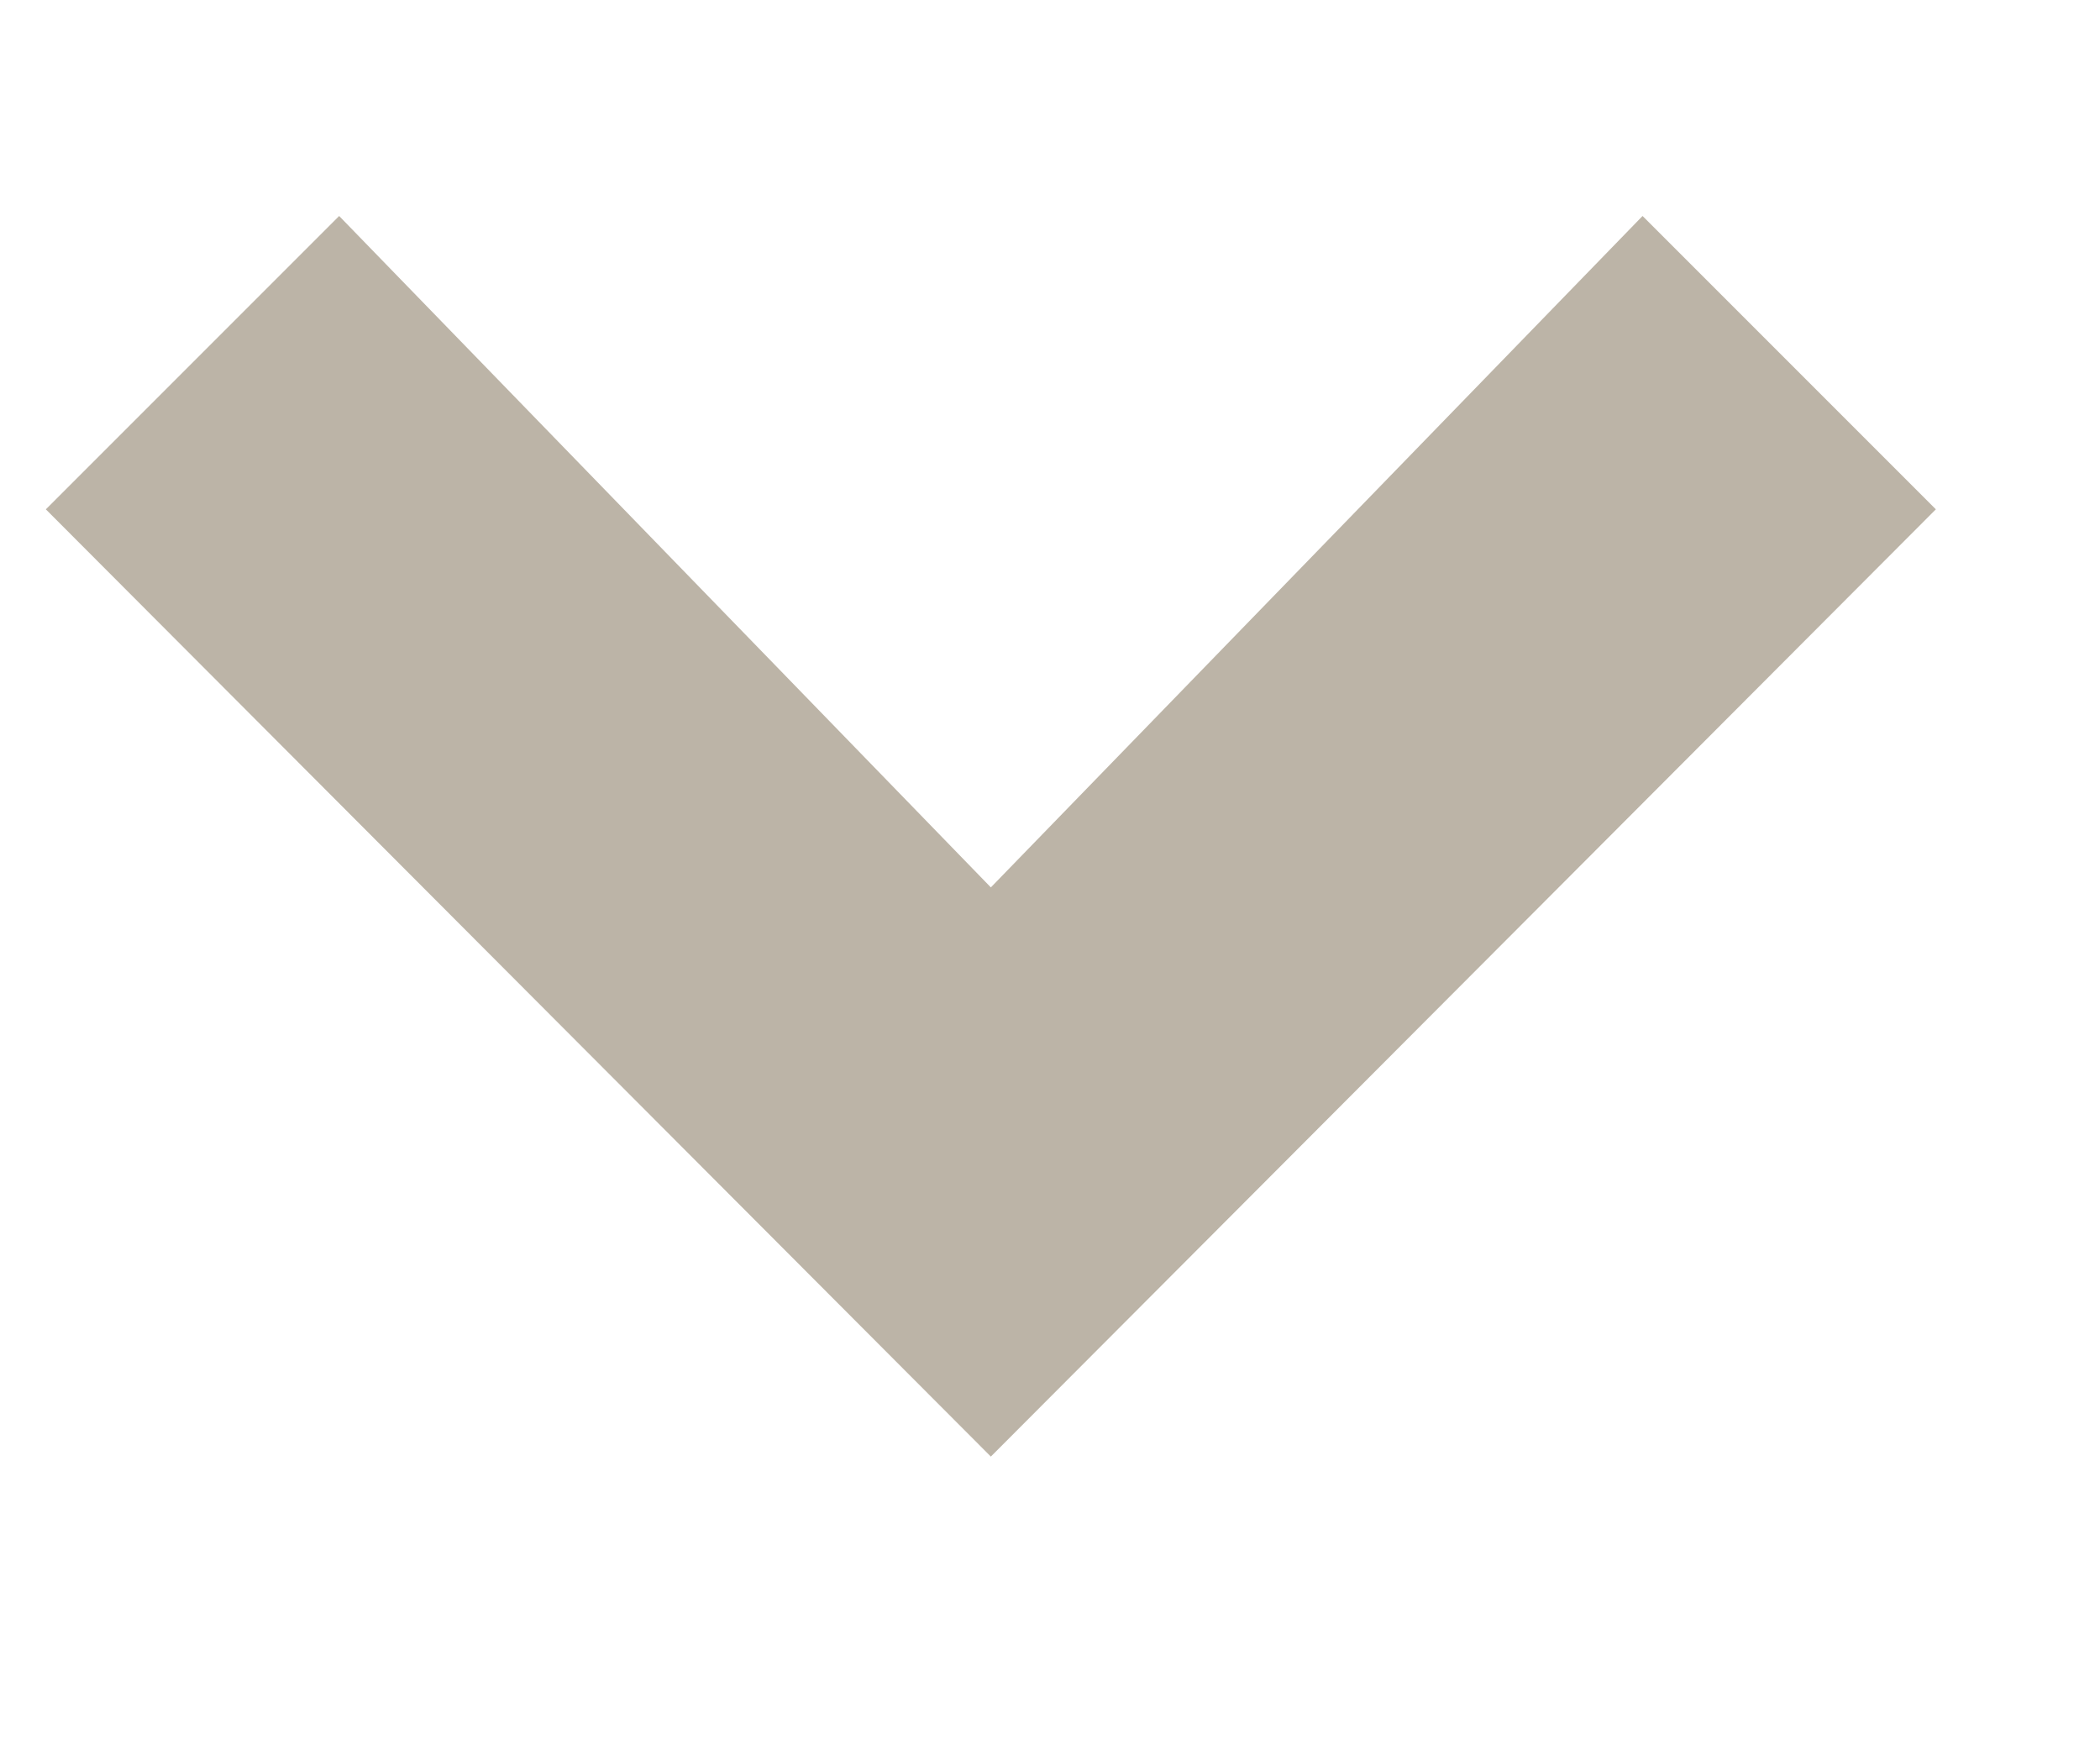 <?xml version="1.0" encoding="UTF-8"?> <svg xmlns="http://www.w3.org/2000/svg" width="6" height="5" viewBox="0 0 6 5" fill="none"><path d="M5.531 1.455L4.693 0.617L2.831 2.535L0.969 0.617L0.131 1.455L2.831 4.161L5.531 1.455Z" fill="#BCB4A7"></path></svg> 
